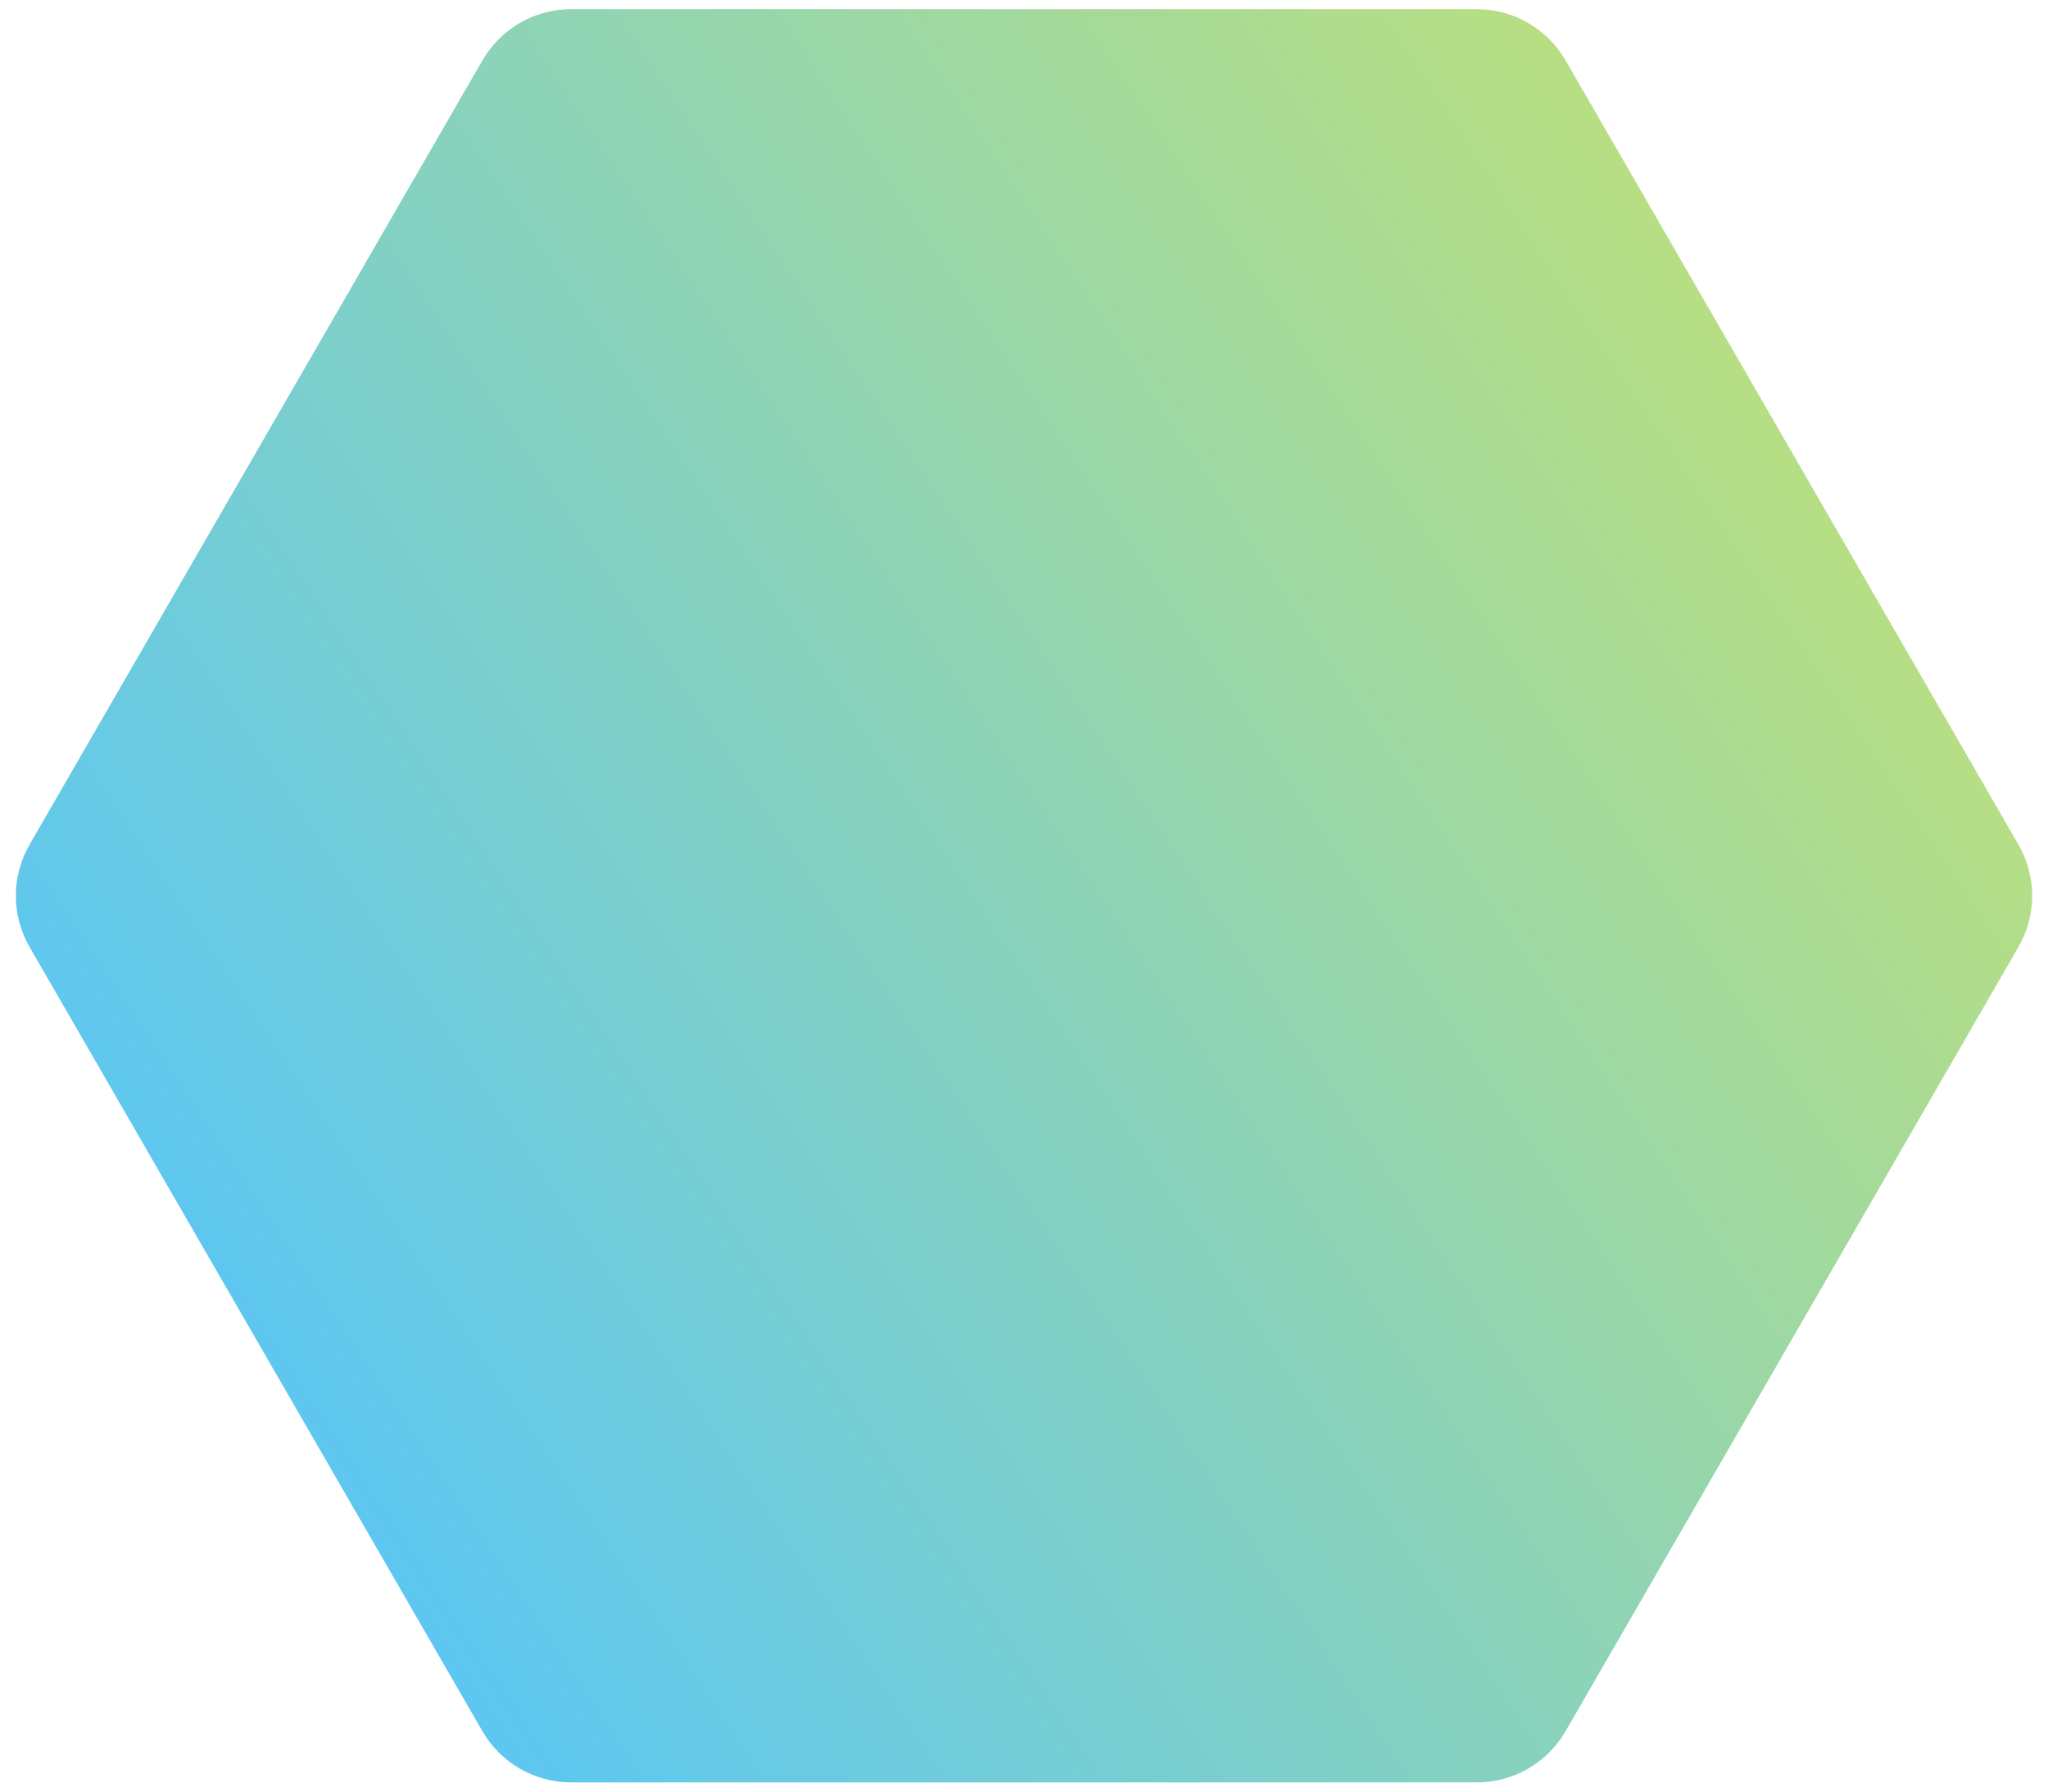 <svg width="80" height="70" viewBox="0 0 80 70" fill="none" xmlns="http://www.w3.org/2000/svg">
<path d="M78.845 33C79.56 34.238 79.56 35.762 78.845 37L61.155 67.641C60.44 68.879 59.12 69.641 57.691 69.641L22.309 69.641C20.88 69.641 19.56 68.879 18.845 67.641L1.155 37C0.44 35.762 0.44 34.238 1.155 33L18.845 2.359C19.56 1.121 20.88 0.359 22.309 0.359L57.691 0.359C59.12 0.359 60.44 1.121 61.155 2.359L78.845 33Z" fill="url(#paint0_linear_70_5627)"/>
<defs>
<linearGradient id="paint0_linear_70_5627" x1="102.015" y1="5" x2="8.072" y2="67.541" gradientUnits="userSpaceOnUse">
<stop stop-color="#E1E950"/>
<stop offset="1" stop-color="#52C4FF"/>
</linearGradient>
</defs>
</svg>

